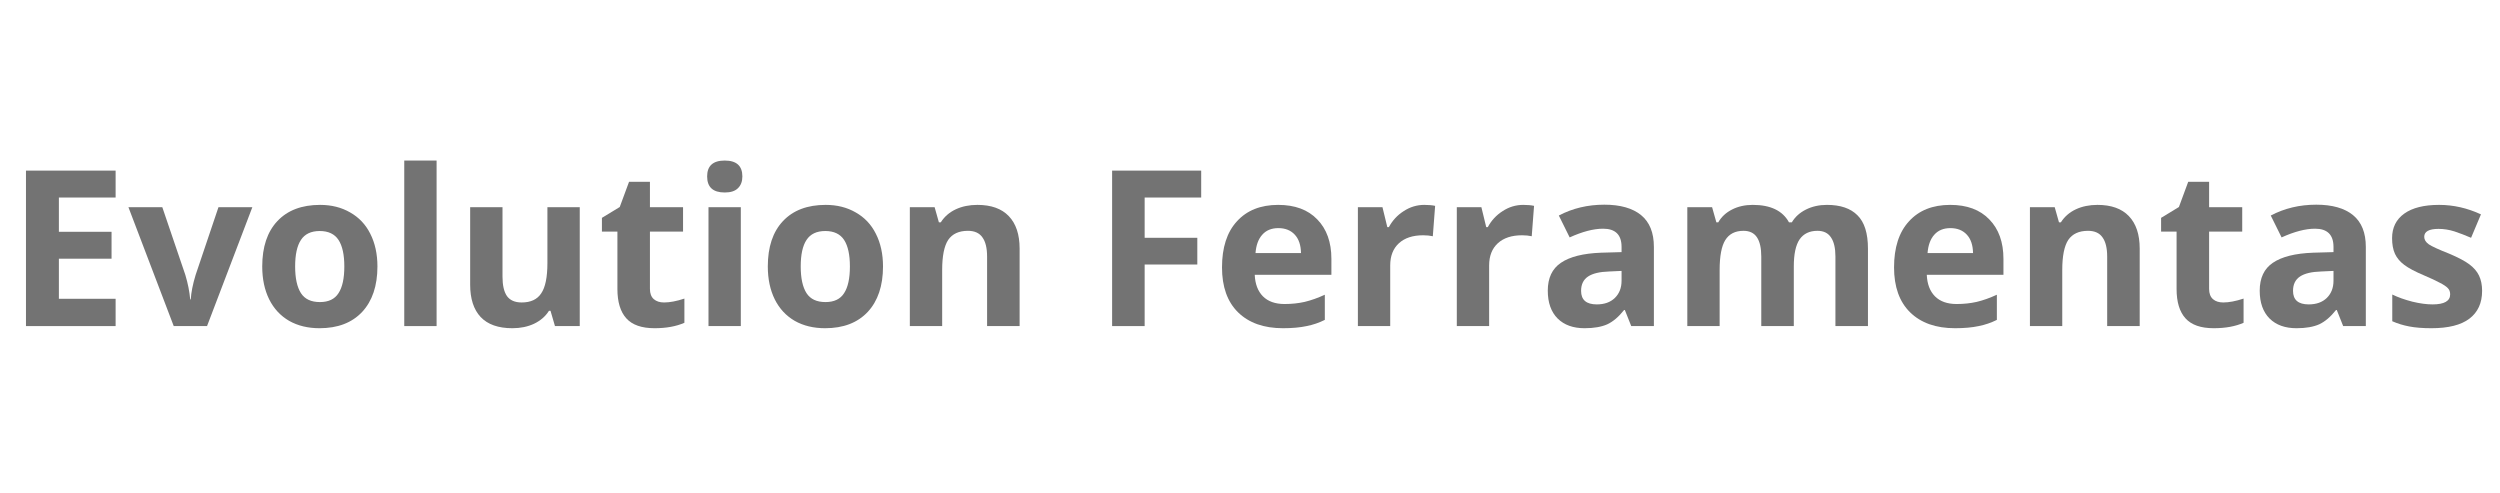 <?xml version="1.0" encoding="UTF-8"?> <svg xmlns="http://www.w3.org/2000/svg" xmlns:xlink="http://www.w3.org/1999/xlink" width="269" zoomAndPan="magnify" viewBox="0 0 201.75 39.75" height="53" preserveAspectRatio="xMidYMid meet" version="1.0"><defs><g></g><clipPath id="dbc8927ae7"><path d="M 193 16 L 200.996 16 L 200.996 27 L 193 27 Z M 193 16 " clip-rule="nonzero"></path></clipPath></defs><g fill="#737373" fill-opacity="1"><g transform="translate(0.518, 26.315)"><g><path d="M 8.812 0 L 1.578 0 L 1.578 -12.547 L 8.812 -12.547 L 8.812 -10.375 L 4.234 -10.375 L 4.234 -7.609 L 8.484 -7.609 L 8.484 -5.438 L 4.234 -5.438 L 4.234 -2.203 L 8.812 -2.203 Z M 8.812 0 "></path></g></g></g><g fill="#737373" fill-opacity="1"><g transform="translate(10.364, 26.315)"><g><path d="M 3.656 0 L 0 -9.594 L 2.734 -9.594 L 4.594 -4.125 C 4.801 -3.438 4.93 -2.781 4.984 -2.156 L 5.031 -2.156 C 5.062 -2.707 5.191 -3.363 5.422 -4.125 L 7.266 -9.594 L 10 -9.594 L 6.344 0 Z M 3.656 0 "></path></g></g></g><g fill="#737373" fill-opacity="1"><g transform="translate(20.365, 26.315)"><g><path d="M 3.453 -4.812 C 3.453 -3.863 3.609 -3.145 3.922 -2.656 C 4.234 -2.176 4.742 -1.938 5.453 -1.938 C 6.148 -1.938 6.648 -2.176 6.953 -2.656 C 7.266 -3.133 7.422 -3.852 7.422 -4.812 C 7.422 -5.758 7.266 -6.473 6.953 -6.953 C 6.641 -7.43 6.133 -7.672 5.438 -7.672 C 4.738 -7.672 4.234 -7.43 3.922 -6.953 C 3.609 -6.484 3.453 -5.77 3.453 -4.812 Z M 10.094 -4.812 C 10.094 -3.25 9.68 -2.023 8.859 -1.141 C 8.035 -0.266 6.891 0.172 5.422 0.172 C 4.492 0.172 3.676 -0.023 2.969 -0.422 C 2.27 -0.828 1.734 -1.406 1.359 -2.156 C 0.984 -2.914 0.797 -3.801 0.797 -4.812 C 0.797 -6.383 1.203 -7.602 2.016 -8.469 C 2.836 -9.344 3.988 -9.781 5.469 -9.781 C 6.383 -9.781 7.191 -9.578 7.891 -9.172 C 8.598 -8.773 9.141 -8.203 9.516 -7.453 C 9.898 -6.703 10.094 -5.82 10.094 -4.812 Z M 10.094 -4.812 "></path></g></g></g><g fill="#737373" fill-opacity="1"><g transform="translate(31.249, 26.315)"><g><path d="M 3.984 0 L 1.375 0 L 1.375 -13.359 L 3.984 -13.359 Z M 3.984 0 "></path></g></g></g><g fill="#737373" fill-opacity="1"><g transform="translate(36.614, 26.315)"><g><path d="M 8.172 0 L 7.812 -1.234 L 7.688 -1.234 C 7.406 -0.785 7.004 -0.438 6.484 -0.188 C 5.973 0.051 5.391 0.172 4.734 0.172 C 3.598 0.172 2.742 -0.129 2.172 -0.734 C 1.609 -1.336 1.328 -2.207 1.328 -3.344 L 1.328 -9.594 L 3.938 -9.594 L 3.938 -3.984 C 3.938 -3.297 4.055 -2.773 4.297 -2.422 C 4.547 -2.078 4.941 -1.906 5.484 -1.906 C 6.211 -1.906 6.738 -2.148 7.062 -2.641 C 7.395 -3.129 7.562 -3.941 7.562 -5.078 L 7.562 -9.594 L 10.172 -9.594 L 10.172 0 Z M 8.172 0 "></path></g></g></g><g fill="#737373" fill-opacity="1"><g transform="translate(48.169, 26.315)"><g><path d="M 5.422 -1.906 C 5.879 -1.906 6.426 -2.008 7.062 -2.219 L 7.062 -0.266 C 6.406 0.023 5.602 0.172 4.656 0.172 C 3.613 0.172 2.852 -0.094 2.375 -0.625 C 1.895 -1.156 1.656 -1.945 1.656 -3 L 1.656 -7.625 L 0.406 -7.625 L 0.406 -8.734 L 1.844 -9.609 L 2.594 -11.641 L 4.281 -11.641 L 4.281 -9.594 L 6.953 -9.594 L 6.953 -7.625 L 4.281 -7.625 L 4.281 -3 C 4.281 -2.633 4.383 -2.359 4.594 -2.172 C 4.801 -1.992 5.078 -1.906 5.422 -1.906 Z M 5.422 -1.906 "></path></g></g></g><g fill="#737373" fill-opacity="1"><g transform="translate(55.8, 26.315)"><g><path d="M 1.266 -12.078 C 1.266 -12.93 1.738 -13.359 2.688 -13.359 C 3.633 -13.359 4.109 -12.93 4.109 -12.078 C 4.109 -11.672 3.988 -11.352 3.75 -11.125 C 3.52 -10.895 3.164 -10.781 2.688 -10.781 C 1.738 -10.781 1.266 -11.211 1.266 -12.078 Z M 3.984 0 L 1.375 0 L 1.375 -9.594 L 3.984 -9.594 Z M 3.984 0 "></path></g></g></g><g fill="#737373" fill-opacity="1"><g transform="translate(61.165, 26.315)"><g><path d="M 3.453 -4.812 C 3.453 -3.863 3.609 -3.145 3.922 -2.656 C 4.234 -2.176 4.742 -1.938 5.453 -1.938 C 6.148 -1.938 6.648 -2.176 6.953 -2.656 C 7.266 -3.133 7.422 -3.852 7.422 -4.812 C 7.422 -5.758 7.266 -6.473 6.953 -6.953 C 6.641 -7.43 6.133 -7.672 5.438 -7.672 C 4.738 -7.672 4.234 -7.43 3.922 -6.953 C 3.609 -6.484 3.453 -5.77 3.453 -4.812 Z M 10.094 -4.812 C 10.094 -3.25 9.68 -2.023 8.859 -1.141 C 8.035 -0.266 6.891 0.172 5.422 0.172 C 4.492 0.172 3.676 -0.023 2.969 -0.422 C 2.27 -0.828 1.734 -1.406 1.359 -2.156 C 0.984 -2.914 0.797 -3.801 0.797 -4.812 C 0.797 -6.383 1.203 -7.602 2.016 -8.469 C 2.836 -9.344 3.988 -9.781 5.469 -9.781 C 6.383 -9.781 7.191 -9.578 7.891 -9.172 C 8.598 -8.773 9.141 -8.203 9.516 -7.453 C 9.898 -6.703 10.094 -5.82 10.094 -4.812 Z M 10.094 -4.812 "></path></g></g></g><g fill="#737373" fill-opacity="1"><g transform="translate(72.049, 26.315)"><g><path d="M 10.234 0 L 7.609 0 L 7.609 -5.609 C 7.609 -6.297 7.484 -6.812 7.234 -7.156 C 6.992 -7.508 6.602 -7.688 6.062 -7.688 C 5.332 -7.688 4.801 -7.441 4.469 -6.953 C 4.145 -6.461 3.984 -5.648 3.984 -4.516 L 3.984 0 L 1.375 0 L 1.375 -9.594 L 3.375 -9.594 L 3.719 -8.375 L 3.875 -8.375 C 4.164 -8.832 4.566 -9.18 5.078 -9.422 C 5.586 -9.66 6.172 -9.781 6.828 -9.781 C 7.941 -9.781 8.785 -9.477 9.359 -8.875 C 9.941 -8.27 10.234 -7.395 10.234 -6.25 Z M 10.234 0 "></path></g></g></g><g fill="#737373" fill-opacity="1"><g transform="translate(83.604, 26.315)"><g></g></g></g><g fill="#737373" fill-opacity="1"><g transform="translate(88.17, 26.315)"><g><path d="M 4.203 0 L 1.578 0 L 1.578 -12.547 L 8.766 -12.547 L 8.766 -10.375 L 4.203 -10.375 L 4.203 -7.125 L 8.453 -7.125 L 8.453 -4.969 L 4.203 -4.969 Z M 4.203 0 "></path></g></g></g><g fill="#737373" fill-opacity="1"><g transform="translate(97.819, 26.315)"><g><path d="M 5.344 -7.906 C 4.789 -7.906 4.359 -7.727 4.047 -7.375 C 3.734 -7.031 3.551 -6.535 3.5 -5.891 L 7.172 -5.891 C 7.16 -6.535 6.992 -7.031 6.672 -7.375 C 6.348 -7.727 5.906 -7.906 5.344 -7.906 Z M 5.719 0.172 C 4.176 0.172 2.969 -0.254 2.094 -1.109 C 1.227 -1.961 0.797 -3.172 0.797 -4.734 C 0.797 -6.336 1.195 -7.578 2 -8.453 C 2.801 -9.336 3.91 -9.781 5.328 -9.781 C 6.68 -9.781 7.734 -9.391 8.484 -8.609 C 9.242 -7.836 9.625 -6.773 9.625 -5.422 L 9.625 -4.141 L 3.438 -4.141 C 3.469 -3.398 3.688 -2.82 4.094 -2.406 C 4.508 -1.988 5.094 -1.781 5.844 -1.781 C 6.414 -1.781 6.957 -1.836 7.469 -1.953 C 7.988 -2.078 8.531 -2.27 9.094 -2.531 L 9.094 -0.5 C 8.633 -0.27 8.145 -0.102 7.625 0 C 7.102 0.113 6.469 0.172 5.719 0.172 Z M 5.719 0.172 "></path></g></g></g><g fill="#737373" fill-opacity="1"><g transform="translate(108.206, 26.315)"><g><path d="M 6.734 -9.781 C 7.086 -9.781 7.379 -9.754 7.609 -9.703 L 7.422 -7.25 C 7.203 -7.301 6.941 -7.328 6.641 -7.328 C 5.805 -7.328 5.156 -7.113 4.688 -6.688 C 4.219 -6.258 3.984 -5.66 3.984 -4.891 L 3.984 0 L 1.375 0 L 1.375 -9.594 L 3.359 -9.594 L 3.75 -7.984 L 3.875 -7.984 C 4.164 -8.523 4.566 -8.957 5.078 -9.281 C 5.586 -9.613 6.141 -9.781 6.734 -9.781 Z M 6.734 -9.781 "></path></g></g></g><g fill="#737373" fill-opacity="1"><g transform="translate(116.189, 26.315)"><g><path d="M 6.734 -9.781 C 7.086 -9.781 7.379 -9.754 7.609 -9.703 L 7.422 -7.25 C 7.203 -7.301 6.941 -7.328 6.641 -7.328 C 5.805 -7.328 5.156 -7.113 4.688 -6.688 C 4.219 -6.258 3.984 -5.66 3.984 -4.891 L 3.984 0 L 1.375 0 L 1.375 -9.594 L 3.359 -9.594 L 3.75 -7.984 L 3.875 -7.984 C 4.164 -8.523 4.566 -8.957 5.078 -9.281 C 5.586 -9.613 6.141 -9.781 6.734 -9.781 Z M 6.734 -9.781 "></path></g></g></g><g fill="#737373" fill-opacity="1"><g transform="translate(124.172, 26.315)"><g><path d="M 7.469 0 L 6.953 -1.297 L 6.891 -1.297 C 6.453 -0.742 6 -0.359 5.531 -0.141 C 5.062 0.066 4.453 0.172 3.703 0.172 C 2.785 0.172 2.062 -0.086 1.531 -0.609 C 1 -1.141 0.734 -1.891 0.734 -2.859 C 0.734 -3.879 1.086 -4.629 1.797 -5.109 C 2.516 -5.598 3.594 -5.867 5.031 -5.922 L 6.688 -5.969 L 6.688 -6.391 C 6.688 -7.367 6.191 -7.859 5.203 -7.859 C 4.43 -7.859 3.531 -7.625 2.5 -7.156 L 1.625 -8.922 C 2.727 -9.504 3.953 -9.797 5.297 -9.797 C 6.586 -9.797 7.578 -9.516 8.266 -8.953 C 8.953 -8.391 9.297 -7.535 9.297 -6.391 L 9.297 0 Z M 6.688 -4.453 L 5.688 -4.406 C 4.926 -4.383 4.359 -4.25 3.984 -4 C 3.609 -3.75 3.422 -3.363 3.422 -2.844 C 3.422 -2.113 3.844 -1.75 4.688 -1.75 C 5.301 -1.75 5.785 -1.922 6.141 -2.266 C 6.504 -2.617 6.688 -3.082 6.688 -3.656 Z M 6.688 -4.453 "></path></g></g></g><g fill="#737373" fill-opacity="1"><g transform="translate(134.791, 26.315)"><g><path d="M 9.969 0 L 7.344 0 L 7.344 -5.609 C 7.344 -6.297 7.227 -6.812 7 -7.156 C 6.77 -7.508 6.406 -7.688 5.906 -7.688 C 5.238 -7.688 4.75 -7.438 4.438 -6.938 C 4.133 -6.445 3.984 -5.641 3.984 -4.516 L 3.984 0 L 1.375 0 L 1.375 -9.594 L 3.375 -9.594 L 3.719 -8.375 L 3.875 -8.375 C 4.125 -8.812 4.492 -9.156 4.984 -9.406 C 5.473 -9.656 6.031 -9.781 6.656 -9.781 C 8.094 -9.781 9.066 -9.312 9.578 -8.375 L 9.812 -8.375 C 10.07 -8.812 10.453 -9.156 10.953 -9.406 C 11.453 -9.656 12.016 -9.781 12.641 -9.781 C 13.734 -9.781 14.555 -9.5 15.109 -8.938 C 15.672 -8.383 15.953 -7.488 15.953 -6.25 L 15.953 0 L 13.328 0 L 13.328 -5.609 C 13.328 -6.297 13.207 -6.812 12.969 -7.156 C 12.738 -7.508 12.375 -7.688 11.875 -7.688 C 11.238 -7.688 10.758 -7.457 10.438 -7 C 10.125 -6.539 9.969 -5.812 9.969 -4.812 Z M 9.969 0 "></path></g></g></g><g fill="#737373" fill-opacity="1"><g transform="translate(152.053, 26.315)"><g><path d="M 5.344 -7.906 C 4.789 -7.906 4.359 -7.727 4.047 -7.375 C 3.734 -7.031 3.551 -6.535 3.5 -5.891 L 7.172 -5.891 C 7.16 -6.535 6.992 -7.031 6.672 -7.375 C 6.348 -7.727 5.906 -7.906 5.344 -7.906 Z M 5.719 0.172 C 4.176 0.172 2.969 -0.254 2.094 -1.109 C 1.227 -1.961 0.797 -3.172 0.797 -4.734 C 0.797 -6.336 1.195 -7.578 2 -8.453 C 2.801 -9.336 3.91 -9.781 5.328 -9.781 C 6.68 -9.781 7.734 -9.391 8.484 -8.609 C 9.242 -7.836 9.625 -6.773 9.625 -5.422 L 9.625 -4.141 L 3.438 -4.141 C 3.469 -3.398 3.688 -2.82 4.094 -2.406 C 4.508 -1.988 5.094 -1.781 5.844 -1.781 C 6.414 -1.781 6.957 -1.836 7.469 -1.953 C 7.988 -2.078 8.531 -2.27 9.094 -2.531 L 9.094 -0.5 C 8.633 -0.27 8.145 -0.102 7.625 0 C 7.102 0.113 6.469 0.172 5.719 0.172 Z M 5.719 0.172 "></path></g></g></g><g fill="#737373" fill-opacity="1"><g transform="translate(162.44, 26.315)"><g><path d="M 10.234 0 L 7.609 0 L 7.609 -5.609 C 7.609 -6.297 7.484 -6.812 7.234 -7.156 C 6.992 -7.508 6.602 -7.688 6.062 -7.688 C 5.332 -7.688 4.801 -7.441 4.469 -6.953 C 4.145 -6.461 3.984 -5.648 3.984 -4.516 L 3.984 0 L 1.375 0 L 1.375 -9.594 L 3.375 -9.594 L 3.719 -8.375 L 3.875 -8.375 C 4.164 -8.832 4.566 -9.18 5.078 -9.422 C 5.586 -9.66 6.172 -9.781 6.828 -9.781 C 7.941 -9.781 8.785 -9.477 9.359 -8.875 C 9.941 -8.27 10.234 -7.395 10.234 -6.25 Z M 10.234 0 "></path></g></g></g><g fill="#737373" fill-opacity="1"><g transform="translate(173.994, 26.315)"><g><path d="M 5.422 -1.906 C 5.879 -1.906 6.426 -2.008 7.062 -2.219 L 7.062 -0.266 C 6.406 0.023 5.602 0.172 4.656 0.172 C 3.613 0.172 2.852 -0.094 2.375 -0.625 C 1.895 -1.156 1.656 -1.945 1.656 -3 L 1.656 -7.625 L 0.406 -7.625 L 0.406 -8.734 L 1.844 -9.609 L 2.594 -11.641 L 4.281 -11.641 L 4.281 -9.594 L 6.953 -9.594 L 6.953 -7.625 L 4.281 -7.625 L 4.281 -3 C 4.281 -2.633 4.383 -2.359 4.594 -2.172 C 4.801 -1.992 5.078 -1.906 5.422 -1.906 Z M 5.422 -1.906 "></path></g></g></g><g fill="#737373" fill-opacity="1"><g transform="translate(181.625, 26.315)"><g><path d="M 7.469 0 L 6.953 -1.297 L 6.891 -1.297 C 6.453 -0.742 6 -0.359 5.531 -0.141 C 5.062 0.066 4.453 0.172 3.703 0.172 C 2.785 0.172 2.062 -0.086 1.531 -0.609 C 1 -1.141 0.734 -1.891 0.734 -2.859 C 0.734 -3.879 1.086 -4.629 1.797 -5.109 C 2.516 -5.598 3.594 -5.867 5.031 -5.922 L 6.688 -5.969 L 6.688 -6.391 C 6.688 -7.367 6.191 -7.859 5.203 -7.859 C 4.43 -7.859 3.531 -7.625 2.5 -7.156 L 1.625 -8.922 C 2.727 -9.504 3.953 -9.797 5.297 -9.797 C 6.586 -9.797 7.578 -9.516 8.266 -8.953 C 8.953 -8.391 9.297 -7.535 9.297 -6.391 L 9.297 0 Z M 6.688 -4.453 L 5.688 -4.406 C 4.926 -4.383 4.359 -4.25 3.984 -4 C 3.609 -3.75 3.422 -3.363 3.422 -2.844 C 3.422 -2.113 3.844 -1.75 4.688 -1.75 C 5.301 -1.75 5.785 -1.922 6.141 -2.266 C 6.504 -2.617 6.688 -3.082 6.688 -3.656 Z M 6.688 -4.453 "></path></g></g></g><g clip-path="url(#dbc8927ae7)"><g fill="#737373" fill-opacity="1"><g transform="translate(192.244, 26.315)"><g><path d="M 8.062 -2.844 C 8.062 -1.863 7.719 -1.113 7.031 -0.594 C 6.352 -0.082 5.332 0.172 3.969 0.172 C 3.27 0.172 2.676 0.125 2.188 0.031 C 1.695 -0.062 1.238 -0.203 0.812 -0.391 L 0.812 -2.547 C 1.289 -2.316 1.832 -2.125 2.438 -1.969 C 3.051 -1.82 3.594 -1.75 4.062 -1.75 C 5.008 -1.75 5.484 -2.02 5.484 -2.562 C 5.484 -2.77 5.422 -2.938 5.297 -3.062 C 5.172 -3.195 4.953 -3.344 4.641 -3.5 C 4.336 -3.664 3.926 -3.859 3.406 -4.078 C 2.664 -4.391 2.125 -4.676 1.781 -4.938 C 1.438 -5.195 1.188 -5.492 1.031 -5.828 C 0.875 -6.172 0.797 -6.594 0.797 -7.094 C 0.797 -7.945 1.125 -8.609 1.781 -9.078 C 2.438 -9.547 3.375 -9.781 4.594 -9.781 C 5.75 -9.781 6.875 -9.523 7.969 -9.016 L 7.172 -7.125 C 6.691 -7.332 6.242 -7.504 5.828 -7.641 C 5.41 -7.773 4.984 -7.844 4.547 -7.844 C 3.773 -7.844 3.391 -7.629 3.391 -7.203 C 3.391 -6.973 3.516 -6.77 3.766 -6.594 C 4.016 -6.426 4.562 -6.176 5.406 -5.844 C 6.145 -5.531 6.688 -5.242 7.031 -4.984 C 7.383 -4.723 7.645 -4.422 7.812 -4.078 C 7.977 -3.734 8.062 -3.32 8.062 -2.844 Z M 8.062 -2.844 "></path></g></g></g></g></svg> 
